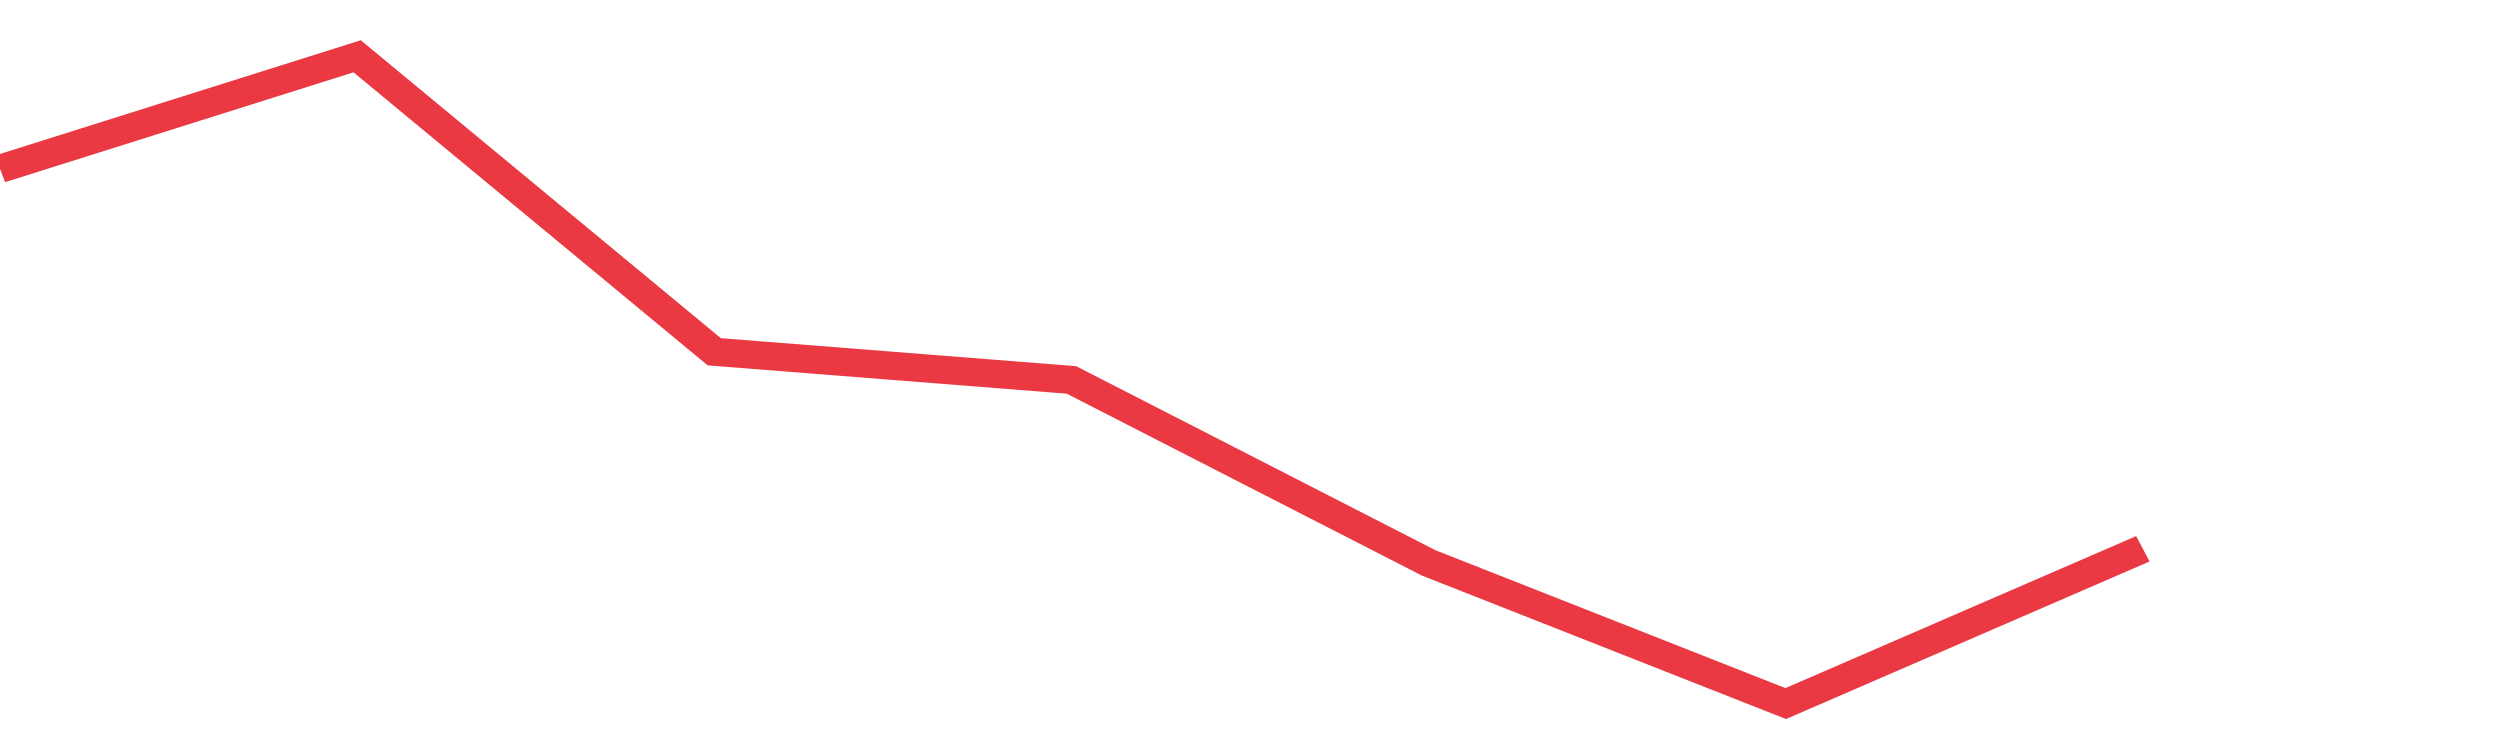<svg height="48px" width="164px" viewBox="0 0 161 52" preserveAspectRatio="none" xmlns="http://www.w3.org/2000/svg"><path d="M 0 12 L 23 4 L 46 25 L 69 27 L 92 40 L 115 50 L 138 39" stroke-width="2" stroke="#EA3943" fill="transparent" vector-effect="non-scaling-stroke"/></svg>